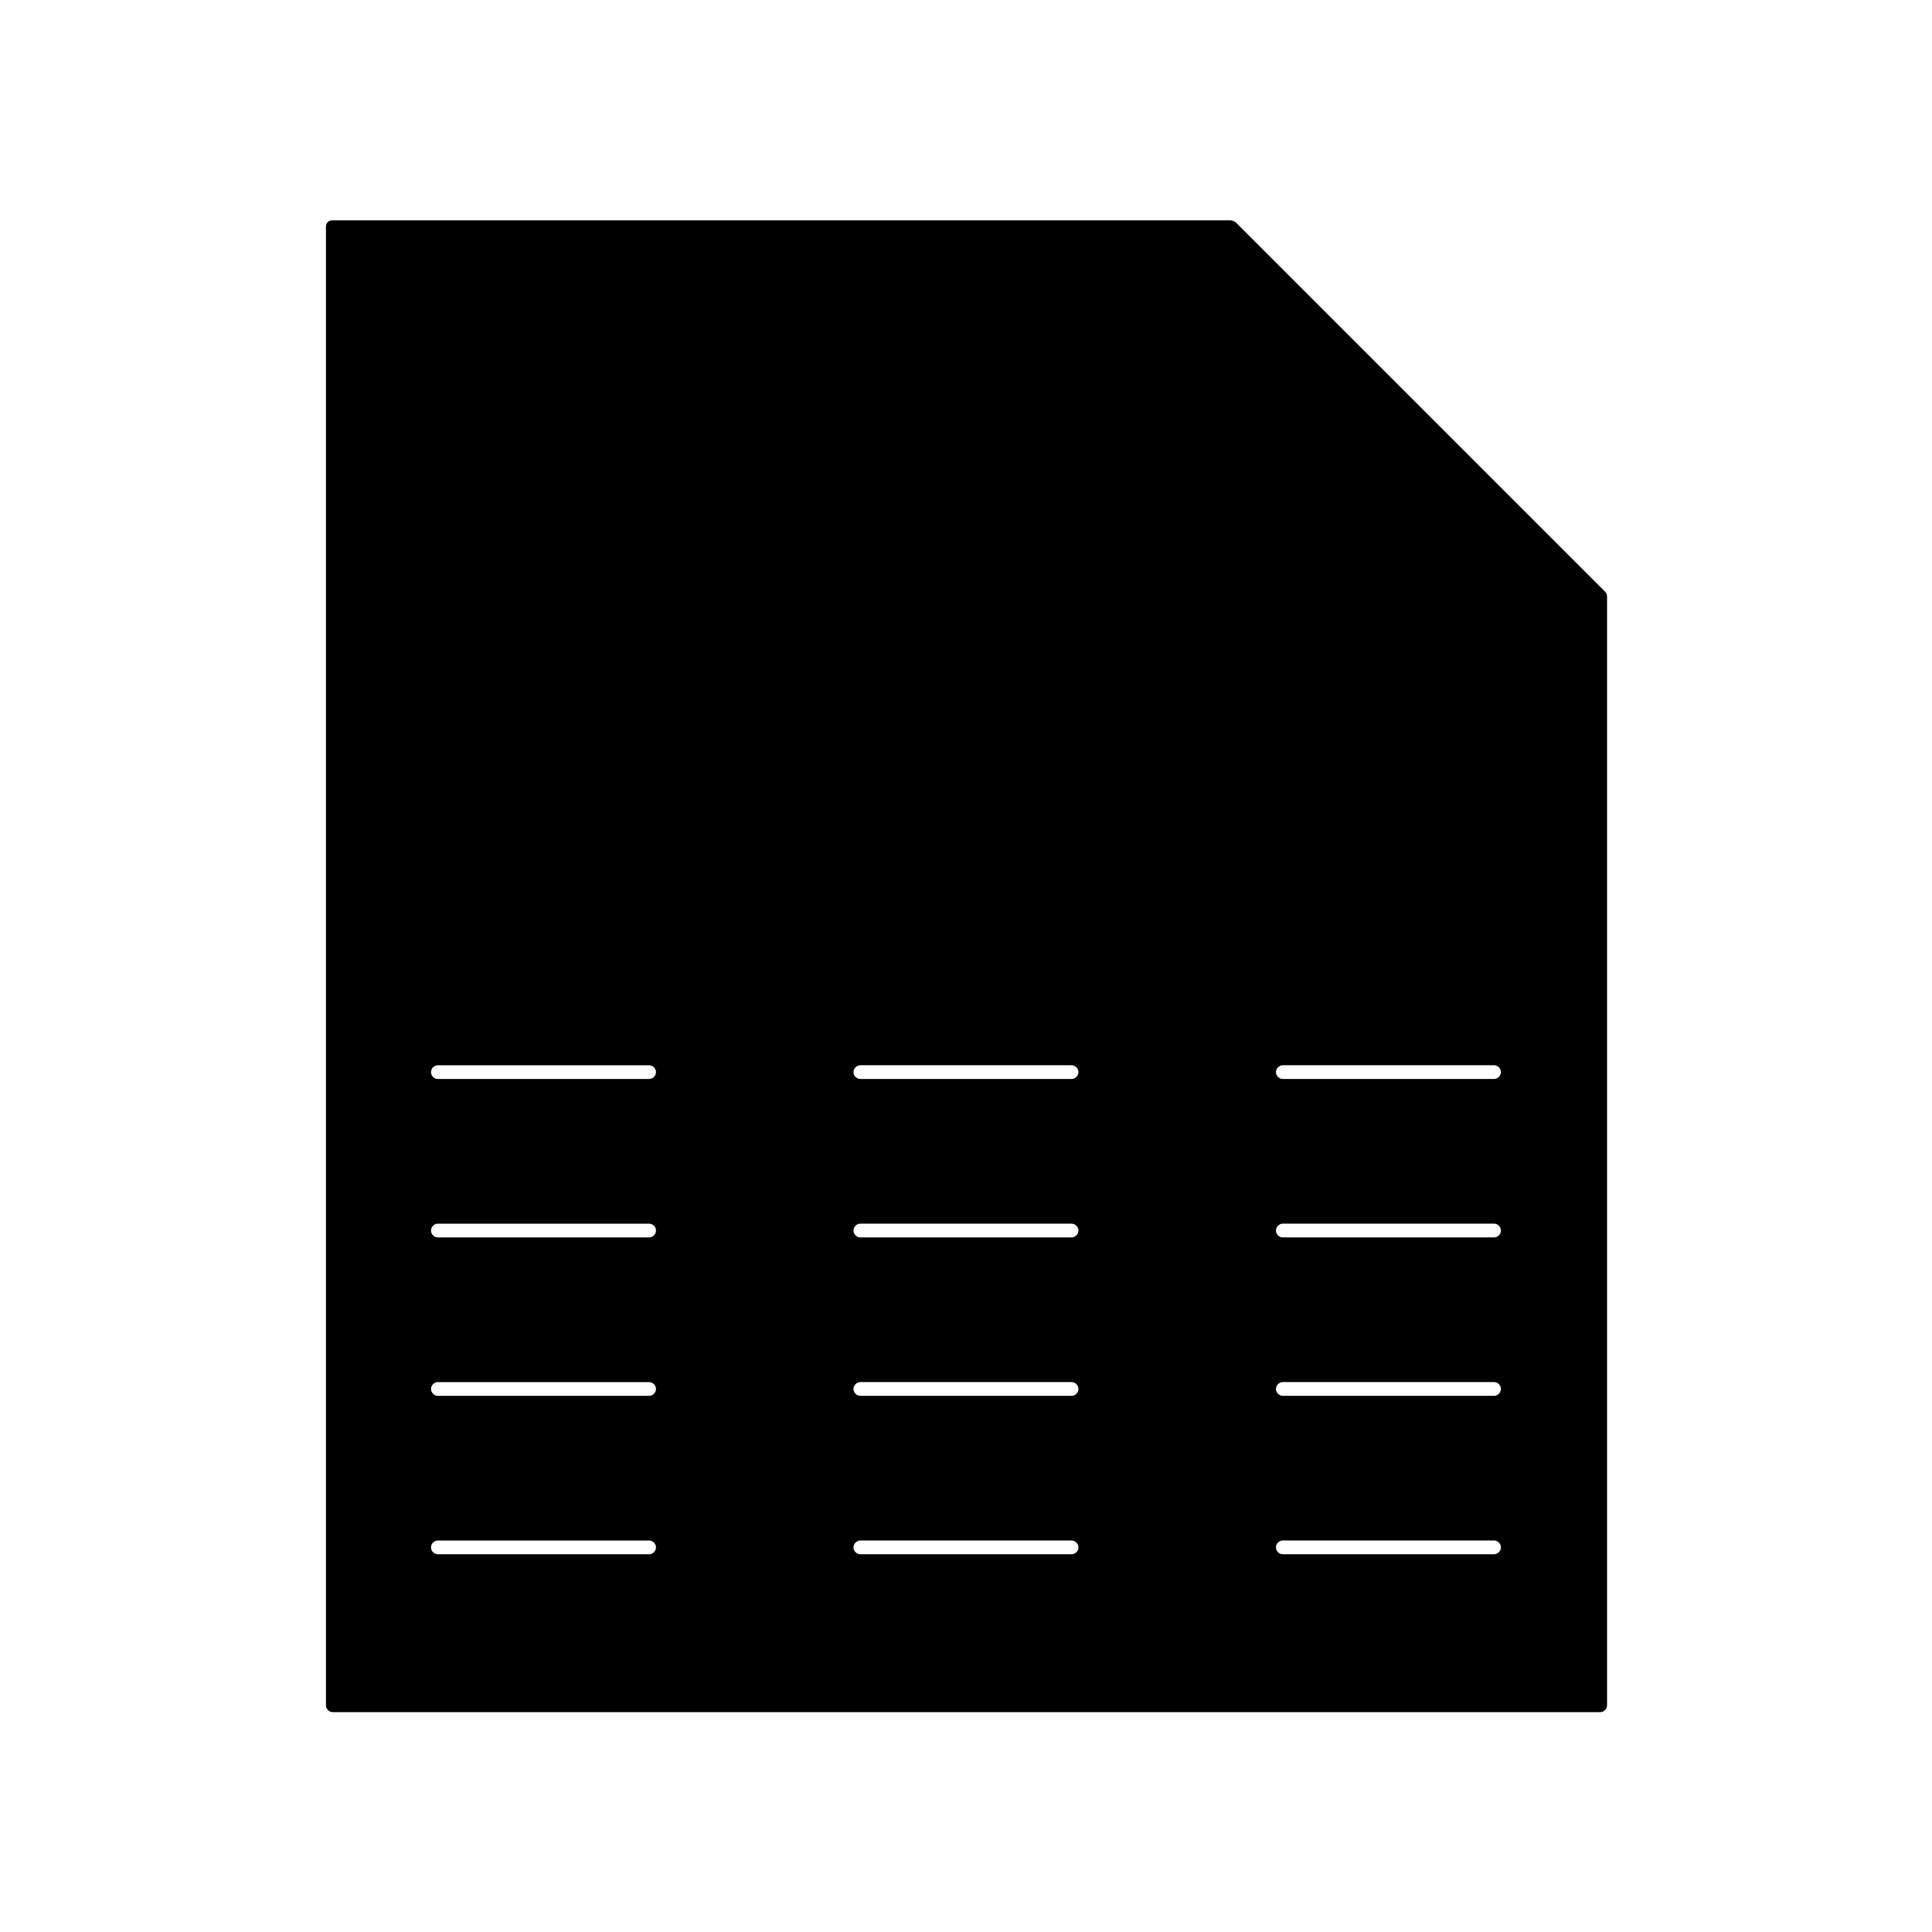<?xml version="1.0" encoding="UTF-8"?>
<!-- Uploaded to: SVG Repo, www.svgrepo.com, Generator: SVG Repo Mixer Tools -->
<svg fill="#000000" width="800px" height="800px" version="1.1" viewBox="144 144 512 512" xmlns="http://www.w3.org/2000/svg">
 <path d="m230.38 204.07v391.85c0 0.98 0.84 1.82 1.82 1.82h335.87c0.98 0 1.82-0.84 1.82-1.82v-293.89c0-0.418-0.141-0.84-0.559-1.258l-97.965-97.965c-0.559-0.281-0.98-0.418-1.398-0.418h-237.91c-0.98 0-1.68 0.699-1.68 1.68zm253.58 222.23h55.98c0.98 0 1.82 0.84 1.82 1.82 0 0.98-0.84 1.82-1.82 1.82h-55.98c-0.98 0-1.82-0.84-1.82-1.82 0.004-0.98 0.844-1.82 1.82-1.82zm0 41.984h55.98c0.98 0 1.82 0.84 1.82 1.82s-0.84 1.82-1.82 1.82h-55.98c-0.98 0-1.82-0.84-1.82-1.82 0.004-0.98 0.844-1.82 1.82-1.82zm0 41.984h55.98c0.98 0 1.82 0.84 1.82 1.82 0 0.98-0.84 1.82-1.82 1.82h-55.98c-0.98 0-1.82-0.84-1.82-1.82 0.004-0.98 0.844-1.82 1.82-1.82zm0 41.984h55.98c0.98 0 1.82 0.84 1.82 1.82s-0.84 1.82-1.82 1.82h-55.98c-0.98 0-1.82-0.84-1.82-1.82 0.004-0.98 0.844-1.82 1.82-1.82zm-111.96-125.95h55.98c0.98 0 1.82 0.84 1.82 1.82 0 0.98-0.84 1.82-1.82 1.82h-55.98c-0.98 0-1.82-0.84-1.82-1.82 0.004-0.98 0.844-1.82 1.82-1.82zm0 41.984h55.98c0.98 0 1.82 0.84 1.82 1.82s-0.84 1.82-1.82 1.82h-55.98c-0.98 0-1.82-0.84-1.82-1.82 0.004-0.98 0.844-1.82 1.82-1.82zm0 41.984h55.98c0.98 0 1.82 0.84 1.82 1.82 0 0.98-0.84 1.82-1.82 1.82h-55.98c-0.98 0-1.82-0.84-1.82-1.82 0.004-0.98 0.844-1.82 1.82-1.82zm0 41.984h55.98c0.98 0 1.82 0.84 1.82 1.82s-0.84 1.82-1.82 1.82h-55.98c-0.98 0-1.82-0.84-1.82-1.82 0.004-0.98 0.844-1.82 1.82-1.82zm-111.96-125.95h55.98c0.98 0 1.82 0.84 1.82 1.82 0 0.98-0.84 1.82-1.82 1.82l-55.98-0.004c-0.98 0-1.82-0.84-1.82-1.82 0-0.977 0.84-1.816 1.82-1.816zm0 41.984h55.98c0.98 0 1.82 0.84 1.82 1.82s-0.84 1.82-1.82 1.82l-55.98-0.004c-0.98 0-1.82-0.84-1.82-1.82 0-0.977 0.84-1.816 1.82-1.816zm0 41.984h55.98c0.98 0 1.82 0.84 1.82 1.82 0 0.98-0.84 1.82-1.82 1.82l-55.98-0.004c-0.98 0-1.82-0.84-1.82-1.82 0-0.977 0.84-1.816 1.82-1.816zm0 41.984h55.98c0.98 0 1.82 0.84 1.82 1.82s-0.84 1.82-1.82 1.82l-55.98-0.004c-0.98 0-1.82-0.84-1.82-1.82 0-0.977 0.84-1.816 1.82-1.816z"/>
</svg>